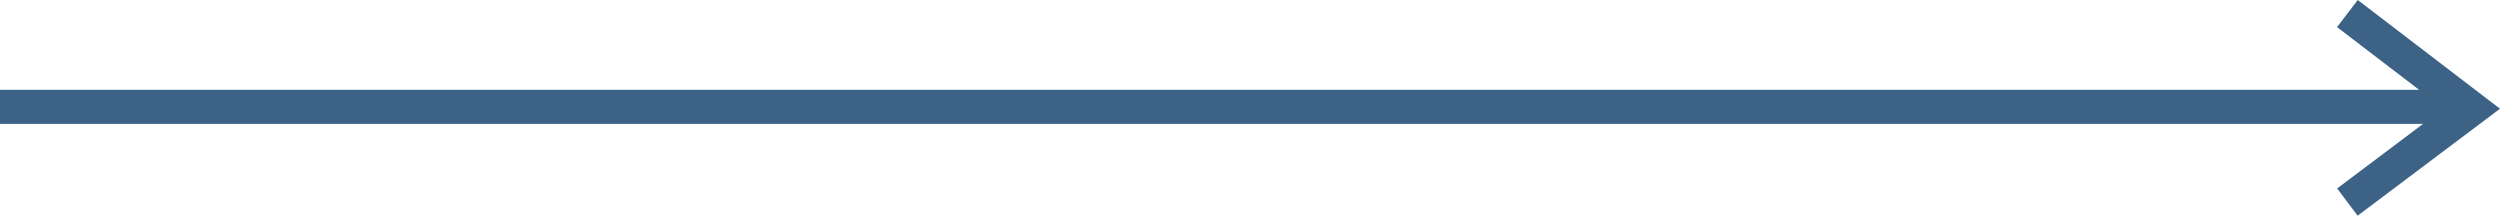 <svg xmlns="http://www.w3.org/2000/svg" width="219.962" height="18.978" viewBox="0 0 219.962 18.978">
  <g id="FLECHA-DCHA" transform="translate(0 1.192)">
    <path id="Trazado_3745" data-name="Trazado 3745" d="M215.47,0H0" transform="translate(0 8.208)" fill="#3c6286" stroke="#3c6286" stroke-width="3"/>
    <path id="Trazado_3744" data-name="Trazado 3744" d="M0,0,8.222,10.943,16.587,0" transform="translate(206.535 16.587) rotate(-90)" fill="none" stroke="#3c6286" stroke-width="3"/>
  </g>
</svg>
